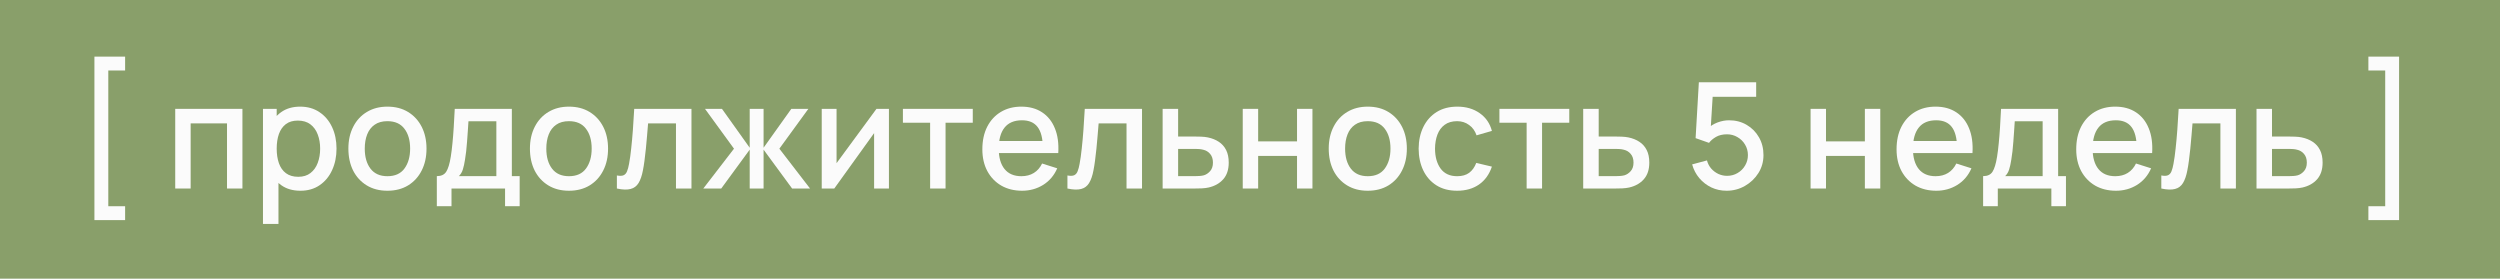 <?xml version="1.0" encoding="UTF-8"?> <svg xmlns="http://www.w3.org/2000/svg" width="305" height="34" viewBox="0 0 305 34" fill="none"><path d="M0 0H305V34H0V0Z" fill="#899F6A"></path><path d="M292.688 26.852H288.944V25.16H290.996V8.6H288.944V6.908H292.688V26.852Z" fill="#FBFBFB"></path><path d="M275.294 23V13.28H277.184V16.655H279.101C279.377 16.655 279.671 16.661 279.983 16.673C280.301 16.685 280.574 16.715 280.802 16.763C281.324 16.871 281.774 17.051 282.152 17.303C282.536 17.555 282.833 17.891 283.043 18.311C283.253 18.725 283.358 19.235 283.358 19.841C283.358 20.687 283.136 21.362 282.692 21.866C282.254 22.364 281.66 22.7 280.91 22.874C280.67 22.928 280.385 22.964 280.055 22.982C279.731 22.994 279.434 23 279.164 23H275.294ZM277.184 21.488H279.272C279.422 21.488 279.593 21.482 279.785 21.47C279.977 21.458 280.154 21.431 280.316 21.389C280.604 21.305 280.862 21.134 281.09 20.876C281.318 20.618 281.432 20.273 281.432 19.841C281.432 19.397 281.318 19.043 281.09 18.779C280.868 18.515 280.586 18.344 280.244 18.266C280.082 18.224 279.917 18.197 279.749 18.185C279.581 18.173 279.422 18.167 279.272 18.167H277.184V21.488Z" fill="#FBFBFB"></path><path d="M263.68 23V21.407C264.04 21.473 264.313 21.464 264.499 21.38C264.691 21.29 264.832 21.128 264.922 20.894C265.018 20.66 265.099 20.357 265.165 19.985C265.267 19.439 265.354 18.818 265.426 18.122C265.504 17.42 265.573 16.661 265.633 15.845C265.693 15.029 265.747 14.174 265.795 13.28H272.779V23H270.889V15.053H267.487C267.451 15.527 267.409 16.031 267.361 16.565C267.319 17.093 267.271 17.618 267.217 18.14C267.163 18.662 267.106 19.151 267.046 19.607C266.986 20.063 266.923 20.453 266.857 20.777C266.737 21.425 266.56 21.941 266.326 22.325C266.098 22.703 265.774 22.946 265.354 23.054C264.934 23.168 264.376 23.15 263.68 23Z" fill="#FBFBFB"></path><path d="M258.151 23.27C257.185 23.27 256.336 23.06 255.604 22.64C254.878 22.214 254.311 21.623 253.903 20.867C253.501 20.105 253.3 19.223 253.3 18.221C253.3 17.159 253.498 16.238 253.894 15.458C254.296 14.678 254.854 14.075 255.568 13.649C256.282 13.223 257.113 13.01 258.061 13.01C259.051 13.01 259.894 13.241 260.59 13.703C261.286 14.159 261.805 14.81 262.147 15.656C262.495 16.502 262.633 17.507 262.561 18.671H260.68V17.987C260.668 16.859 260.452 16.025 260.032 15.485C259.618 14.945 258.985 14.675 258.133 14.675C257.191 14.675 256.483 14.972 256.009 15.566C255.535 16.16 255.298 17.018 255.298 18.14C255.298 19.208 255.535 20.036 256.009 20.624C256.483 21.206 257.167 21.497 258.061 21.497C258.649 21.497 259.156 21.365 259.582 21.101C260.014 20.831 260.35 20.447 260.59 19.949L262.435 20.534C262.057 21.404 261.484 22.079 260.716 22.559C259.948 23.033 259.093 23.27 258.151 23.27ZM254.686 18.671V17.204H261.625V18.671H254.686Z" fill="#FBFBFB"></path><path d="M241.94 25.16V21.488C242.474 21.488 242.855 21.311 243.083 20.957C243.317 20.597 243.503 19.988 243.641 19.13C243.725 18.608 243.794 18.053 243.848 17.465C243.908 16.877 243.959 16.241 244.001 15.557C244.043 14.867 244.085 14.108 244.127 13.28H251.093V21.488H252.047V25.16H250.265V23H243.731V25.16H241.94ZM244.631 21.488H249.203V14.792H245.801C245.777 15.188 245.75 15.596 245.72 16.016C245.696 16.436 245.666 16.853 245.63 17.267C245.6 17.681 245.564 18.077 245.522 18.455C245.48 18.833 245.432 19.175 245.378 19.481C245.306 19.955 245.219 20.351 245.117 20.669C245.021 20.987 244.859 21.26 244.631 21.488Z" fill="#FBFBFB"></path><path d="M236.231 23.27C235.265 23.27 234.416 23.06 233.684 22.64C232.958 22.214 232.391 21.623 231.983 20.867C231.581 20.105 231.38 19.223 231.38 18.221C231.38 17.159 231.578 16.238 231.974 15.458C232.376 14.678 232.934 14.075 233.648 13.649C234.362 13.223 235.193 13.01 236.141 13.01C237.131 13.01 237.974 13.241 238.67 13.703C239.366 14.159 239.885 14.81 240.227 15.656C240.575 16.502 240.713 17.507 240.641 18.671H238.76V17.987C238.748 16.859 238.532 16.025 238.112 15.485C237.698 14.945 237.065 14.675 236.213 14.675C235.271 14.675 234.563 14.972 234.089 15.566C233.615 16.16 233.378 17.018 233.378 18.14C233.378 19.208 233.615 20.036 234.089 20.624C234.563 21.206 235.247 21.497 236.141 21.497C236.729 21.497 237.236 21.365 237.662 21.101C238.094 20.831 238.43 20.447 238.67 19.949L240.515 20.534C240.137 21.404 239.564 22.079 238.796 22.559C238.028 23.033 237.173 23.27 236.231 23.27ZM232.766 18.671V17.204H239.705V18.671H232.766Z" fill="#FBFBFB"></path><path d="M220.89 23V13.28H222.771V17.249H227.514V13.28H229.395V23H227.514V19.022H222.771V23H220.89Z" fill="#FBFBFB"></path><path d="M210.644 23.27C209.978 23.27 209.357 23.135 208.781 22.865C208.211 22.589 207.722 22.211 207.314 21.731C206.906 21.245 206.615 20.687 206.441 20.057L208.25 19.571C208.352 19.955 208.526 20.288 208.772 20.57C209.024 20.852 209.318 21.071 209.654 21.227C209.99 21.377 210.338 21.452 210.698 21.452C211.172 21.452 211.601 21.338 211.985 21.11C212.375 20.882 212.681 20.576 212.903 20.192C213.131 19.808 213.245 19.385 213.245 18.923C213.245 18.449 213.128 18.02 212.894 17.636C212.666 17.252 212.357 16.949 211.967 16.727C211.583 16.499 211.16 16.385 210.698 16.385C210.17 16.385 209.723 16.49 209.357 16.7C208.991 16.91 208.706 17.153 208.502 17.429L206.864 16.853L207.26 10.04H214.253V11.813H208.223L208.988 11.102L208.673 16.205L208.304 15.728C208.646 15.386 209.054 15.125 209.528 14.945C210.002 14.765 210.473 14.675 210.941 14.675C211.745 14.675 212.462 14.861 213.092 15.233C213.728 15.605 214.229 16.112 214.595 16.754C214.961 17.39 215.144 18.113 215.144 18.923C215.144 19.727 214.937 20.459 214.523 21.119C214.109 21.773 213.56 22.295 212.876 22.685C212.192 23.075 211.448 23.27 210.644 23.27Z" fill="#FBFBFB"></path><path d="M193.151 23V13.28H195.041V16.655H196.958C197.234 16.655 197.528 16.661 197.84 16.673C198.158 16.685 198.431 16.715 198.659 16.763C199.181 16.871 199.631 17.051 200.009 17.303C200.393 17.555 200.69 17.891 200.9 18.311C201.11 18.725 201.215 19.235 201.215 19.841C201.215 20.687 200.993 21.362 200.549 21.866C200.111 22.364 199.517 22.7 198.767 22.874C198.527 22.928 198.242 22.964 197.912 22.982C197.588 22.994 197.291 23 197.021 23H193.151ZM195.041 21.488H197.129C197.279 21.488 197.45 21.482 197.642 21.47C197.834 21.458 198.011 21.431 198.173 21.389C198.461 21.305 198.719 21.134 198.947 20.876C199.175 20.618 199.289 20.273 199.289 19.841C199.289 19.397 199.175 19.043 198.947 18.779C198.725 18.515 198.443 18.344 198.101 18.266C197.939 18.224 197.774 18.197 197.606 18.185C197.438 18.173 197.279 18.167 197.129 18.167H195.041V21.488Z" fill="#FBFBFB"></path><path d="M186.25 23V14.972H182.929V13.28H191.452V14.972H188.131V23H186.25Z" fill="#FBFBFB"></path><path d="M177.772 23.27C176.776 23.27 175.93 23.048 175.234 22.604C174.538 22.16 174.004 21.551 173.632 20.777C173.266 20.003 173.08 19.124 173.074 18.14C173.08 17.138 173.272 16.253 173.65 15.485C174.028 14.711 174.568 14.105 175.27 13.667C175.972 13.229 176.815 13.01 177.799 13.01C178.861 13.01 179.767 13.274 180.517 13.802C181.273 14.33 181.771 15.053 182.011 15.971L180.139 16.511C179.953 15.965 179.647 15.542 179.221 15.242C178.801 14.936 178.318 14.783 177.772 14.783C177.154 14.783 176.647 14.93 176.251 15.224C175.855 15.512 175.561 15.908 175.369 16.412C175.177 16.916 175.078 17.492 175.072 18.14C175.078 19.142 175.306 19.952 175.756 20.57C176.212 21.188 176.884 21.497 177.772 21.497C178.378 21.497 178.867 21.359 179.239 21.083C179.617 20.801 179.905 20.399 180.103 19.877L182.011 20.327C181.693 21.275 181.168 22.004 180.436 22.514C179.704 23.018 178.816 23.27 177.772 23.27Z" fill="#FBFBFB"></path><path d="M166.866 23.27C165.894 23.27 165.051 23.051 164.337 22.613C163.623 22.175 163.071 21.572 162.681 20.804C162.297 20.03 162.105 19.139 162.105 18.131C162.105 17.117 162.303 16.226 162.699 15.458C163.095 14.684 163.65 14.084 164.364 13.658C165.078 13.226 165.912 13.01 166.866 13.01C167.838 13.01 168.681 13.229 169.395 13.667C170.109 14.105 170.661 14.708 171.051 15.476C171.441 16.244 171.636 17.129 171.636 18.131C171.636 19.145 171.438 20.039 171.042 20.813C170.652 21.581 170.1 22.184 169.386 22.622C168.672 23.054 167.832 23.27 166.866 23.27ZM166.866 21.497C167.796 21.497 168.489 21.185 168.945 20.561C169.407 19.931 169.638 19.121 169.638 18.131C169.638 17.117 169.404 16.307 168.936 15.701C168.474 15.089 167.784 14.783 166.866 14.783C166.236 14.783 165.717 14.927 165.309 15.215C164.901 15.497 164.598 15.89 164.4 16.394C164.202 16.892 164.103 17.471 164.103 18.131C164.103 19.151 164.337 19.967 164.805 20.579C165.273 21.191 165.96 21.497 166.866 21.497Z" fill="#FBFBFB"></path><path d="M151.614 23V13.28H153.495V17.249H158.238V13.28H160.119V23H158.238V19.022H153.495V23H151.614Z" fill="#FBFBFB"></path><path d="M141.841 23V13.28H143.731V16.655H145.648C145.924 16.655 146.218 16.661 146.53 16.673C146.848 16.685 147.121 16.715 147.349 16.763C147.871 16.871 148.321 17.051 148.699 17.303C149.083 17.555 149.38 17.891 149.59 18.311C149.8 18.725 149.905 19.235 149.905 19.841C149.905 20.687 149.683 21.362 149.239 21.866C148.801 22.364 148.207 22.7 147.457 22.874C147.217 22.928 146.932 22.964 146.602 22.982C146.278 22.994 145.981 23 145.711 23H141.841ZM143.731 21.488H145.819C145.969 21.488 146.14 21.482 146.332 21.47C146.524 21.458 146.701 21.431 146.863 21.389C147.151 21.305 147.409 21.134 147.637 20.876C147.865 20.618 147.979 20.273 147.979 19.841C147.979 19.397 147.865 19.043 147.637 18.779C147.415 18.515 147.133 18.344 146.791 18.266C146.629 18.224 146.464 18.197 146.296 18.185C146.128 18.173 145.969 18.167 145.819 18.167H143.731V21.488Z" fill="#FBFBFB"></path><path d="M130.227 23V21.407C130.587 21.473 130.86 21.464 131.046 21.38C131.238 21.29 131.379 21.128 131.469 20.894C131.565 20.66 131.646 20.357 131.712 19.985C131.814 19.439 131.901 18.818 131.973 18.122C132.051 17.42 132.12 16.661 132.18 15.845C132.24 15.029 132.294 14.174 132.342 13.28H139.326V23H137.436V15.053H134.034C133.998 15.527 133.956 16.031 133.908 16.565C133.866 17.093 133.818 17.618 133.764 18.14C133.71 18.662 133.653 19.151 133.593 19.607C133.533 20.063 133.47 20.453 133.404 20.777C133.284 21.425 133.107 21.941 132.873 22.325C132.645 22.703 132.321 22.946 131.901 23.054C131.481 23.168 130.923 23.15 130.227 23Z" fill="#FBFBFB"></path><path d="M124.698 23.27C123.732 23.27 122.883 23.06 122.151 22.64C121.425 22.214 120.858 21.623 120.45 20.867C120.048 20.105 119.847 19.223 119.847 18.221C119.847 17.159 120.045 16.238 120.441 15.458C120.843 14.678 121.401 14.075 122.115 13.649C122.829 13.223 123.66 13.01 124.608 13.01C125.598 13.01 126.441 13.241 127.137 13.703C127.833 14.159 128.352 14.81 128.694 15.656C129.042 16.502 129.18 17.507 129.108 18.671H127.227V17.987C127.215 16.859 126.999 16.025 126.579 15.485C126.165 14.945 125.532 14.675 124.68 14.675C123.738 14.675 123.03 14.972 122.556 15.566C122.082 16.16 121.845 17.018 121.845 18.14C121.845 19.208 122.082 20.036 122.556 20.624C123.03 21.206 123.714 21.497 124.608 21.497C125.196 21.497 125.703 21.365 126.129 21.101C126.561 20.831 126.897 20.447 127.137 19.949L128.982 20.534C128.604 21.404 128.031 22.079 127.263 22.559C126.495 23.033 125.64 23.27 124.698 23.27ZM121.233 18.671V17.204H128.172V18.671H121.233Z" fill="#FBFBFB"></path><path d="M113.476 23V14.972H110.155V13.28H118.678V14.972H115.357V23H113.476Z" fill="#FBFBFB"></path><path d="M108.45 13.28V23H106.641V16.241L101.781 23H100.251V13.28H102.06V19.904L106.929 13.28H108.45Z" fill="#FBFBFB"></path><path d="M85.803 23L89.547 18.14L86.01 13.28H88.08L91.464 18.023V13.28H93.156V18.023L96.54 13.28H98.619L95.082 18.14L98.826 23H96.639L93.156 18.257V23H91.464V18.257L87.99 23H85.803Z" fill="#FBFBFB"></path><path d="M75.26 23V21.407C75.62 21.473 75.893 21.464 76.079 21.38C76.271 21.29 76.412 21.128 76.502 20.894C76.598 20.66 76.679 20.357 76.745 19.985C76.847 19.439 76.934 18.818 77.006 18.122C77.084 17.42 77.153 16.661 77.213 15.845C77.273 15.029 77.327 14.174 77.375 13.28H84.359V23H82.469V15.053H79.067C79.031 15.527 78.989 16.031 78.941 16.565C78.899 17.093 78.851 17.618 78.797 18.14C78.743 18.662 78.686 19.151 78.626 19.607C78.566 20.063 78.503 20.453 78.437 20.777C78.317 21.425 78.14 21.941 77.906 22.325C77.678 22.703 77.354 22.946 76.934 23.054C76.514 23.168 75.956 23.15 75.26 23Z" fill="#FBFBFB"></path><path d="M69.413 23.27C68.441 23.27 67.598 23.051 66.884 22.613C66.17 22.175 65.618 21.572 65.228 20.804C64.844 20.03 64.652 19.139 64.652 18.131C64.652 17.117 64.85 16.226 65.246 15.458C65.642 14.684 66.197 14.084 66.911 13.658C67.625 13.226 68.459 13.01 69.413 13.01C70.385 13.01 71.228 13.229 71.942 13.667C72.656 14.105 73.208 14.708 73.598 15.476C73.988 16.244 74.183 17.129 74.183 18.131C74.183 19.145 73.985 20.039 73.589 20.813C73.199 21.581 72.647 22.184 71.933 22.622C71.219 23.054 70.379 23.27 69.413 23.27ZM69.413 21.497C70.343 21.497 71.036 21.185 71.492 20.561C71.954 19.931 72.185 19.121 72.185 18.131C72.185 17.117 71.951 16.307 71.483 15.701C71.021 15.089 70.331 14.783 69.413 14.783C68.783 14.783 68.264 14.927 67.856 15.215C67.448 15.497 67.145 15.89 66.947 16.394C66.749 16.892 66.65 17.471 66.65 18.131C66.65 19.151 66.884 19.967 67.352 20.579C67.82 21.191 68.507 21.497 69.413 21.497Z" fill="#FBFBFB"></path><path d="M53.292 25.16V21.488C53.826 21.488 54.207 21.311 54.435 20.957C54.669 20.597 54.855 19.988 54.993 19.13C55.077 18.608 55.146 18.053 55.2 17.465C55.26 16.877 55.311 16.241 55.353 15.557C55.395 14.867 55.437 14.108 55.479 13.28H62.445V21.488H63.399V25.16H61.617V23H55.083V25.16H53.292ZM55.983 21.488H60.555V14.792H57.153C57.129 15.188 57.102 15.596 57.072 16.016C57.048 16.436 57.018 16.853 56.982 17.267C56.952 17.681 56.916 18.077 56.874 18.455C56.832 18.833 56.784 19.175 56.73 19.481C56.658 19.955 56.571 20.351 56.469 20.669C56.373 20.987 56.211 21.26 55.983 21.488Z" fill="#FBFBFB"></path><path d="M47.264 23.27C46.292 23.27 45.449 23.051 44.735 22.613C44.021 22.175 43.469 21.572 43.079 20.804C42.695 20.03 42.503 19.139 42.503 18.131C42.503 17.117 42.701 16.226 43.097 15.458C43.493 14.684 44.048 14.084 44.762 13.658C45.476 13.226 46.31 13.01 47.264 13.01C48.236 13.01 49.079 13.229 49.793 13.667C50.507 14.105 51.059 14.708 51.449 15.476C51.839 16.244 52.034 17.129 52.034 18.131C52.034 19.145 51.836 20.039 51.44 20.813C51.05 21.581 50.498 22.184 49.784 22.622C49.07 23.054 48.23 23.27 47.264 23.27ZM47.264 21.497C48.194 21.497 48.887 21.185 49.343 20.561C49.805 19.931 50.036 19.121 50.036 18.131C50.036 17.117 49.802 16.307 49.334 15.701C48.872 15.089 48.182 14.783 47.264 14.783C46.634 14.783 46.115 14.927 45.707 15.215C45.299 15.497 44.996 15.89 44.798 16.394C44.6 16.892 44.501 17.471 44.501 18.131C44.501 19.151 44.735 19.967 45.203 20.579C45.671 21.191 46.358 21.497 47.264 21.497Z" fill="#FBFBFB"></path><path d="M36.655 23.27C35.725 23.27 34.945 23.045 34.315 22.595C33.685 22.139 33.208 21.524 32.884 20.75C32.56 19.976 32.398 19.103 32.398 18.131C32.398 17.159 32.557 16.286 32.875 15.512C33.199 14.738 33.673 14.129 34.297 13.685C34.927 13.235 35.701 13.01 36.619 13.01C37.531 13.01 38.317 13.235 38.977 13.685C39.643 14.129 40.156 14.738 40.516 15.512C40.876 16.28 41.056 17.153 41.056 18.131C41.056 19.103 40.876 19.979 40.516 20.759C40.162 21.533 39.655 22.145 38.995 22.595C38.341 23.045 37.561 23.27 36.655 23.27ZM32.083 27.32V13.28H33.757V20.273H33.973V27.32H32.083ZM36.394 21.569C36.994 21.569 37.489 21.416 37.879 21.11C38.275 20.804 38.569 20.393 38.761 19.877C38.959 19.355 39.058 18.773 39.058 18.131C39.058 17.495 38.959 16.919 38.761 16.403C38.569 15.887 38.272 15.476 37.87 15.17C37.468 14.864 36.955 14.711 36.331 14.711C35.743 14.711 35.257 14.855 34.873 15.143C34.495 15.431 34.213 15.833 34.027 16.349C33.847 16.865 33.757 17.459 33.757 18.131C33.757 18.803 33.847 19.397 34.027 19.913C34.207 20.429 34.492 20.834 34.882 21.128C35.272 21.422 35.776 21.569 36.394 21.569Z" fill="#FBFBFB"></path><path d="M21.378 23V13.28H29.577V23H27.696V15.053H23.259V23H21.378Z" fill="#FBFBFB"></path><path d="M11.52 26.852V6.908H15.264V8.6H13.212V25.16H15.264V26.852H11.52Z" fill="#FBFBFB"></path></svg> 